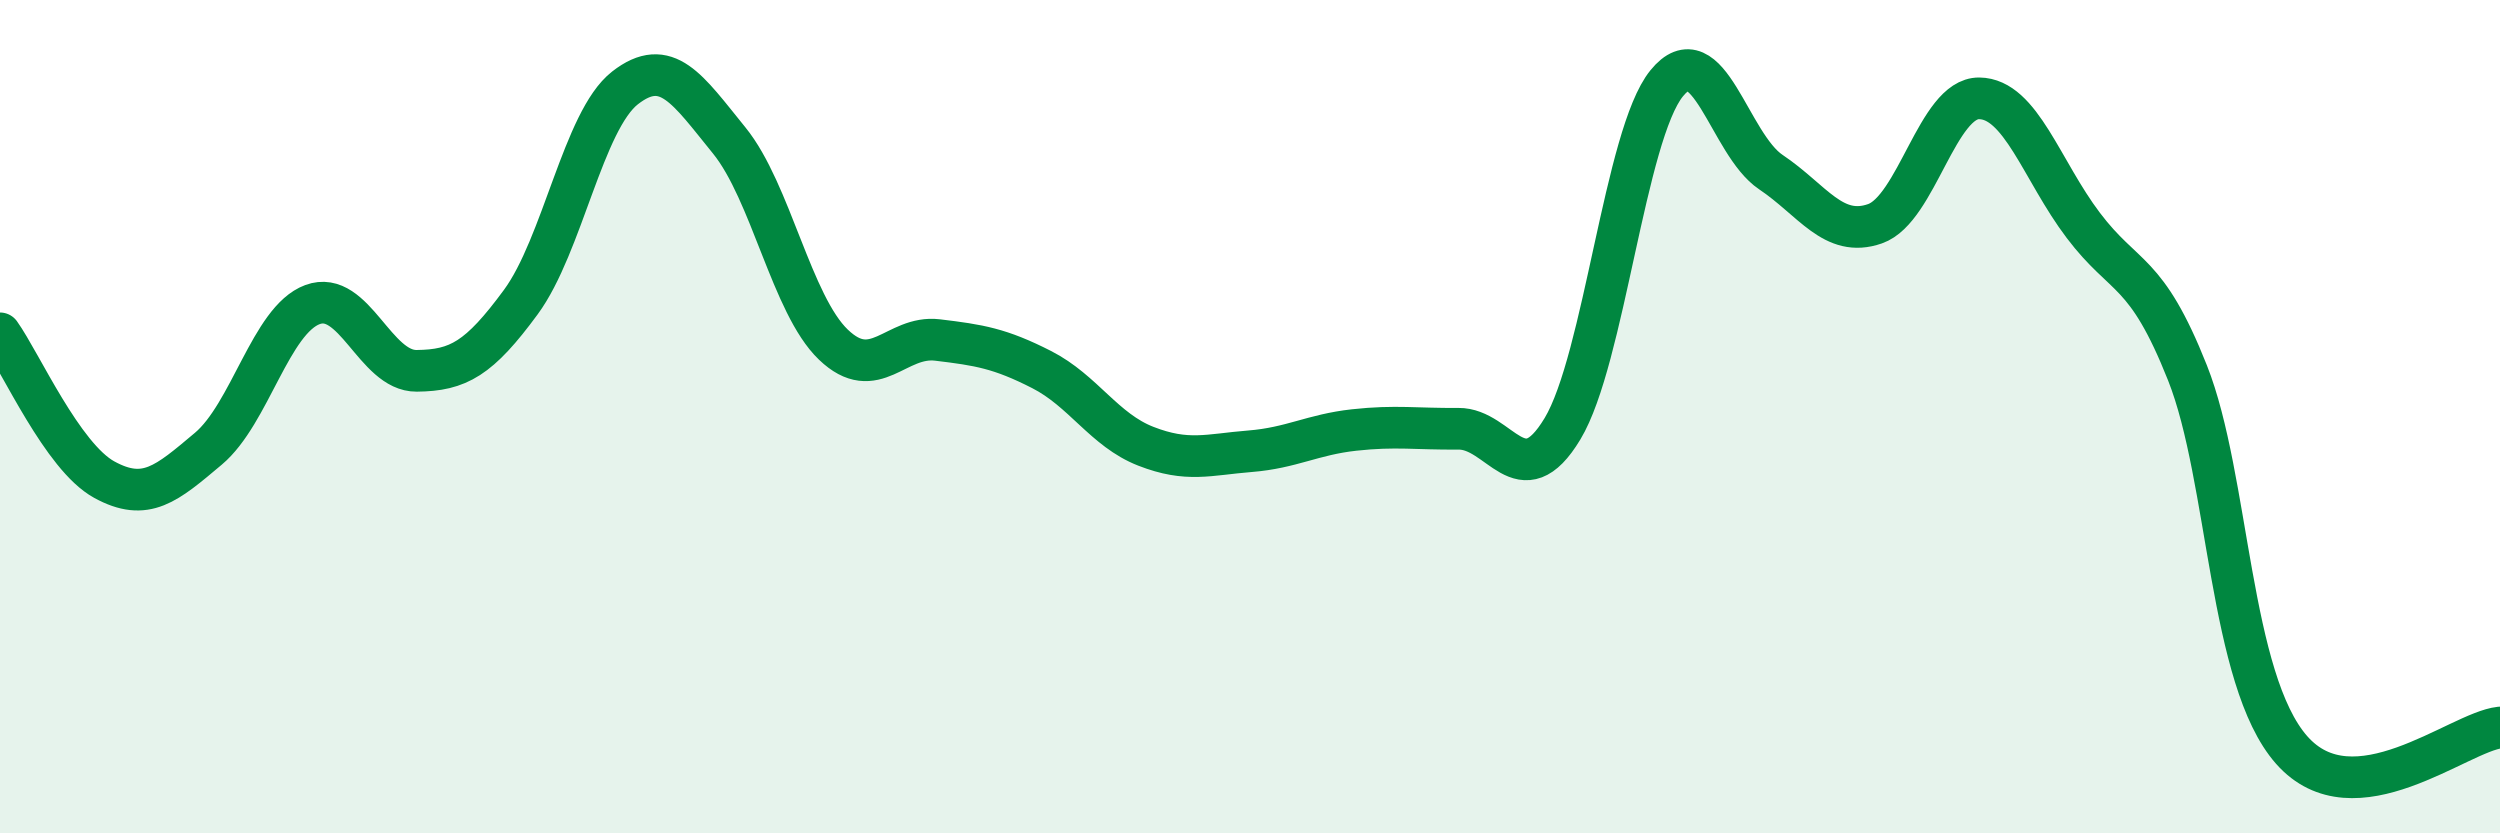 
    <svg width="60" height="20" viewBox="0 0 60 20" xmlns="http://www.w3.org/2000/svg">
      <path
        d="M 0,8 C 0.5,8.7 1.5,10.96 2.5,11.51 C 3.5,12.06 4,11.61 5,10.77 C 6,9.93 6.5,7.68 7.5,7.31 C 8.5,6.94 9,8.91 10,8.9 C 11,8.89 11.5,8.61 12.5,7.25 C 13.5,5.89 14,2.89 15,2.11 C 16,1.33 16.5,2.14 17.5,3.37 C 18.5,4.6 19,7.31 20,8.27 C 21,9.23 21.5,8.04 22.5,8.16 C 23.5,8.28 24,8.36 25,8.87 C 26,9.38 26.5,10.32 27.5,10.71 C 28.5,11.1 29,10.91 30,10.83 C 31,10.75 31.5,10.43 32.5,10.32 C 33.5,10.21 34,10.3 35,10.29 C 36,10.28 36.5,11.95 37.5,10.29 C 38.5,8.63 39,3.23 40,2 C 41,0.77 41.5,3.46 42.5,4.13 C 43.5,4.8 44,5.72 45,5.37 C 46,5.02 46.5,2.35 47.5,2.36 C 48.5,2.37 49,4.09 50,5.41 C 51,6.73 51.5,6.43 52.5,8.95 C 53.5,11.47 53.5,16.3 55,18 C 56.5,19.7 59,17.57 60,17.46L60 20L0 20Z"
        fill="#008740"
        opacity="0.1"
        stroke-linecap="round"
        stroke-linejoin="round"
      />
      <path
        d="M 0,8 C 0.5,8.7 1.5,10.96 2.5,11.51 C 3.5,12.06 4,11.61 5,10.77 C 6,9.93 6.5,7.68 7.5,7.31 C 8.5,6.94 9,8.91 10,8.9 C 11,8.89 11.5,8.61 12.5,7.25 C 13.5,5.89 14,2.89 15,2.11 C 16,1.33 16.5,2.14 17.5,3.37 C 18.5,4.6 19,7.31 20,8.27 C 21,9.23 21.5,8.04 22.5,8.16 C 23.5,8.28 24,8.36 25,8.87 C 26,9.38 26.5,10.32 27.5,10.71 C 28.5,11.1 29,10.91 30,10.83 C 31,10.75 31.5,10.43 32.5,10.32 C 33.5,10.21 34,10.3 35,10.29 C 36,10.28 36.5,11.95 37.5,10.29 C 38.5,8.63 39,3.23 40,2 C 41,0.77 41.5,3.46 42.5,4.13 C 43.5,4.8 44,5.72 45,5.37 C 46,5.02 46.5,2.35 47.5,2.36 C 48.5,2.37 49,4.09 50,5.41 C 51,6.73 51.5,6.43 52.5,8.95 C 53.5,11.47 53.5,16.3 55,18 C 56.5,19.7 59,17.57 60,17.46"
        stroke="#008740"
        stroke-width="1"
        fill="none"
        stroke-linecap="round"
        stroke-linejoin="round"
      />
    </svg>
  
